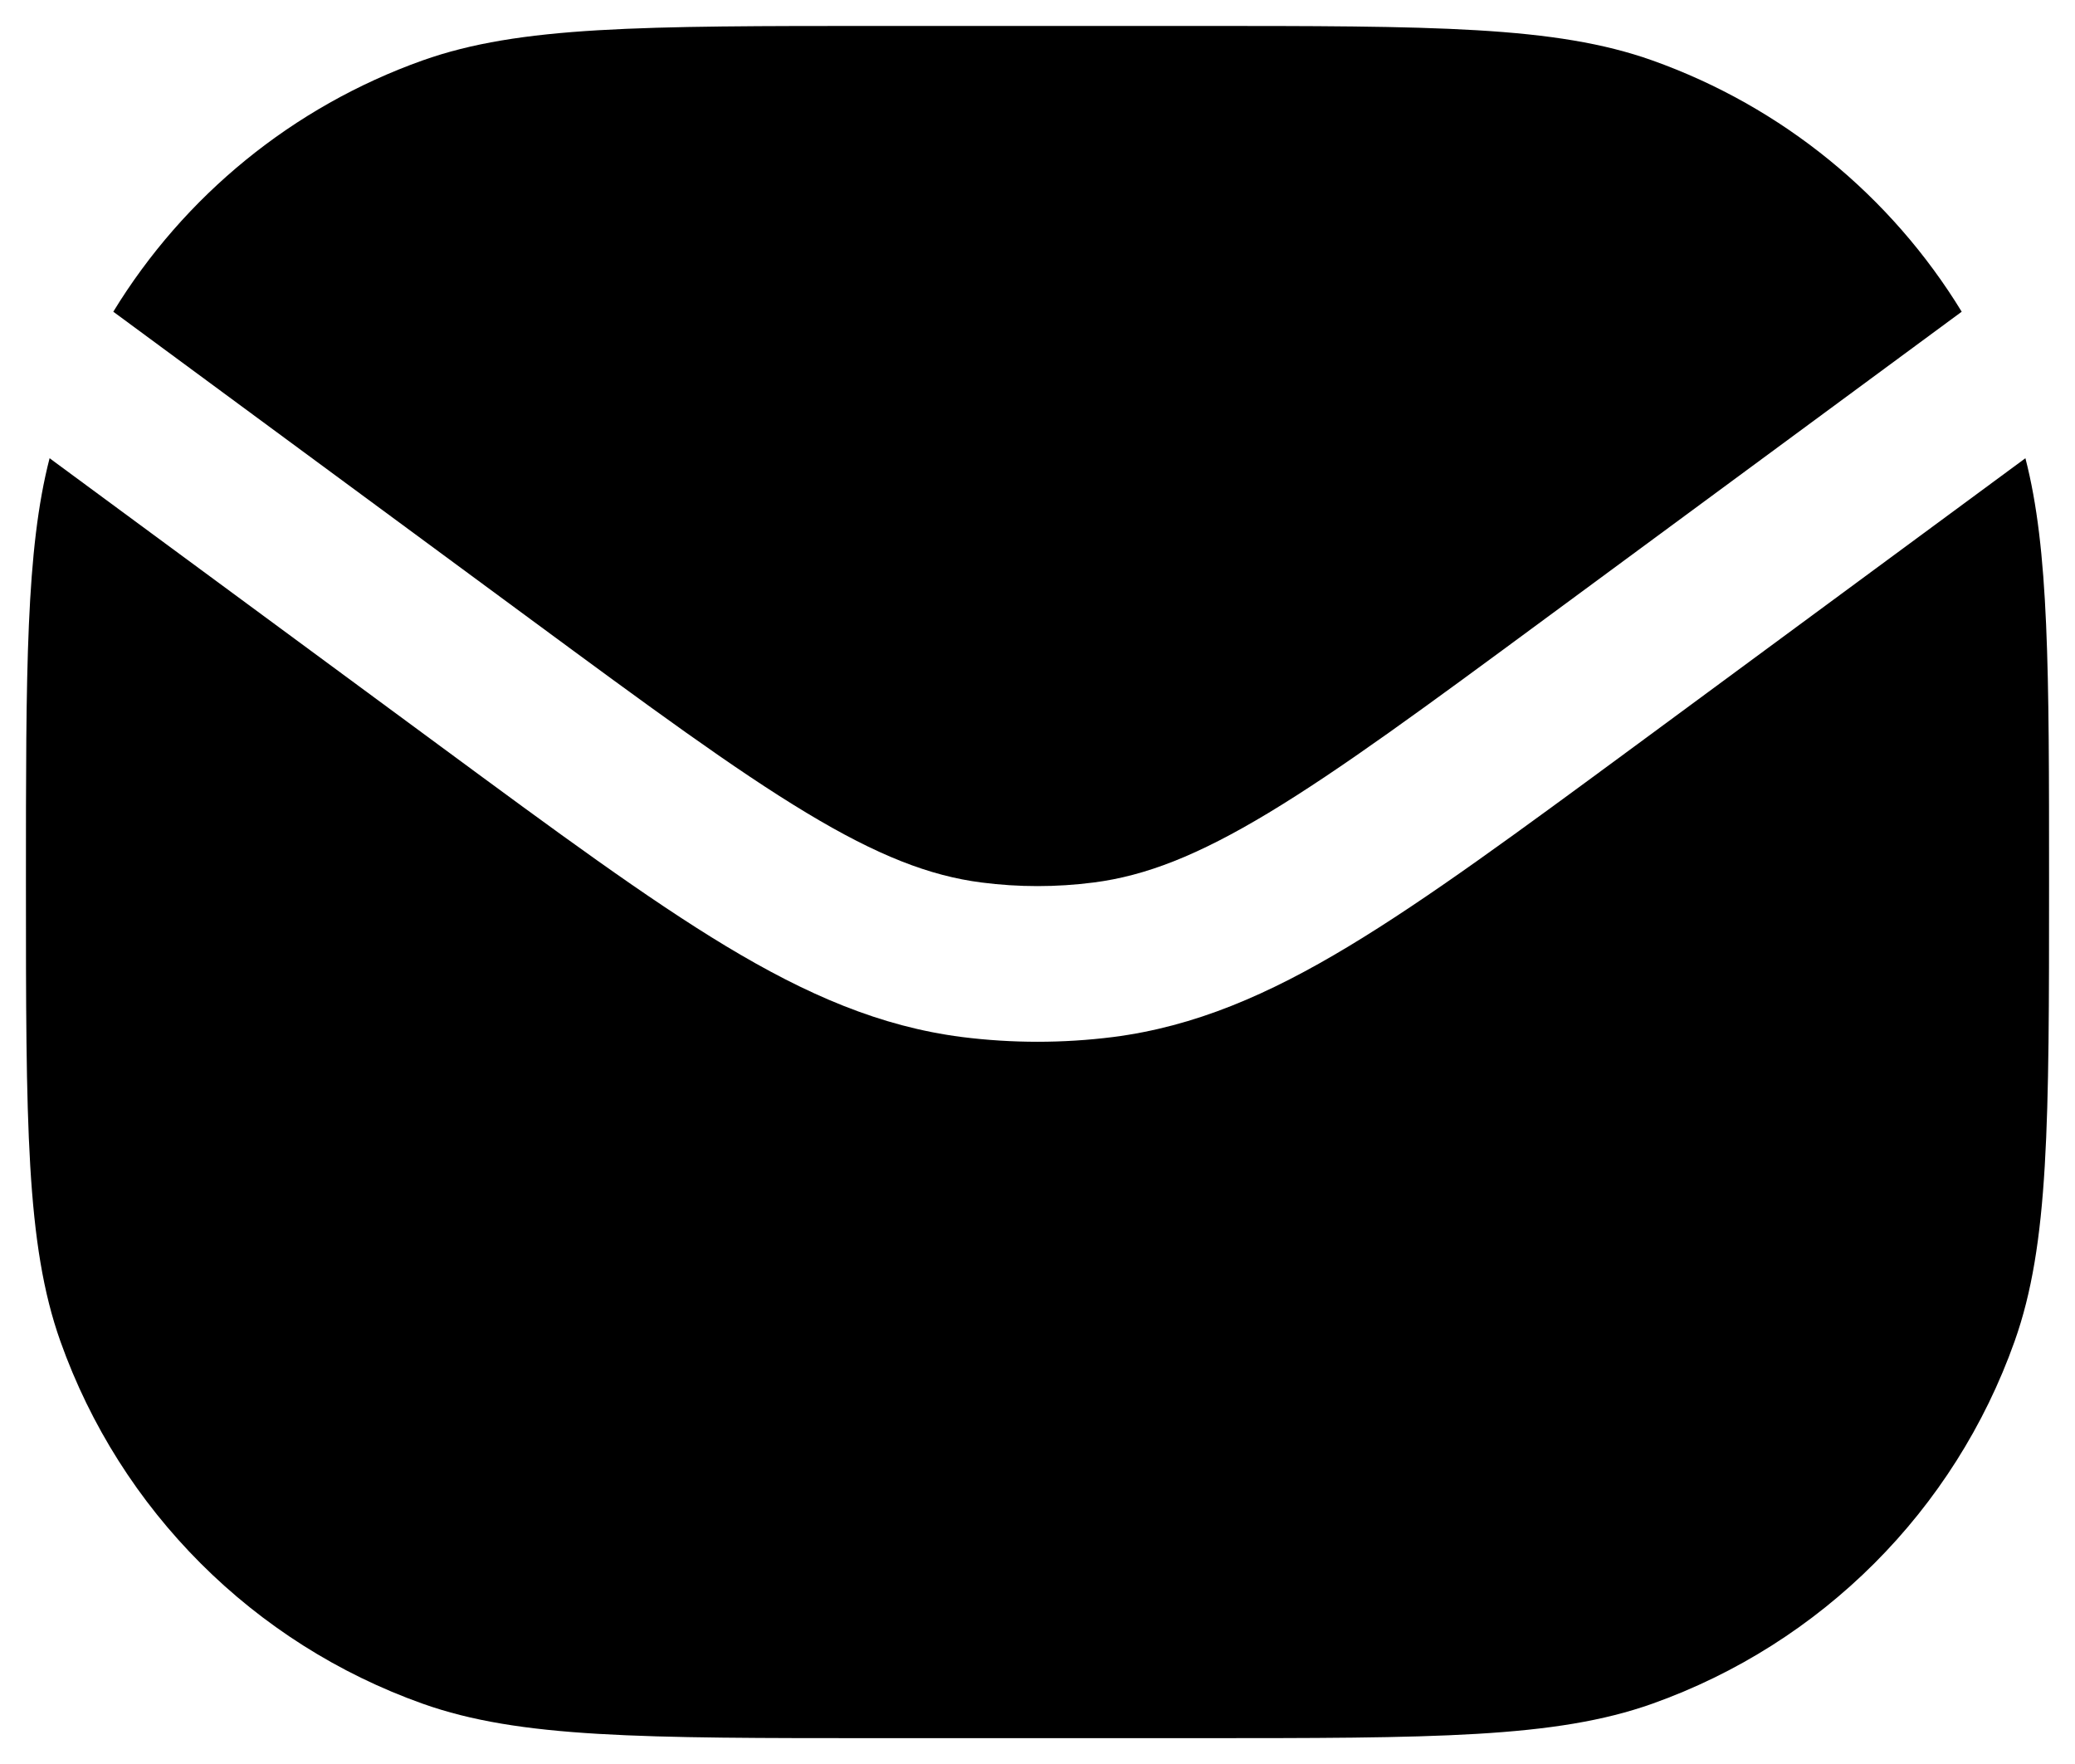 <svg width="20" height="17" viewBox="0 0 20 17" fill="none" xmlns="http://www.w3.org/2000/svg">
<g clip-path="url(#clip0_409_517)">
<path d="M0.478 4.416C0.25 5.299 0.25 6.447 0.25 8.501C0.25 10.828 0.25 11.992 0.582 12.926C1.161 14.556 2.444 15.839 4.074 16.419C5.009 16.751 6.172 16.751 8.5 16.751H11.5C13.828 16.751 14.991 16.751 15.926 16.419C17.556 15.839 18.839 14.556 19.418 12.926C19.75 11.992 19.75 10.828 19.75 8.501C19.75 6.447 19.75 5.299 19.522 4.416L15.754 7.193C14.64 8.013 13.762 8.66 13.002 9.118C12.223 9.588 11.514 9.893 10.729 9.994C10.245 10.055 9.756 10.055 9.272 9.994C8.486 9.893 7.778 9.588 6.999 9.119C6.238 8.66 5.361 8.014 4.247 7.193L0.478 4.416Z" fill="black"/>
<path d="M1.092 3.004L5.106 5.962C6.257 6.81 7.079 7.415 7.773 7.833C8.455 8.244 8.96 8.441 9.462 8.505C9.819 8.551 10.181 8.551 10.539 8.505C11.041 8.441 11.546 8.244 12.228 7.833C12.921 7.415 13.744 6.81 14.894 5.962L18.908 3.004C18.227 1.889 17.179 1.028 15.925 0.582C14.991 0.25 13.828 0.25 11.5 0.25L8.5 0.25C6.172 0.25 5.009 0.25 4.074 0.582C2.821 1.028 1.773 1.889 1.092 3.004Z" fill="black"/>
</g>
<defs>
<clipPath id="clip0_409_517">
<rect width="20" height="17" fill="white"/>
</clipPath>
</defs>
</svg>
